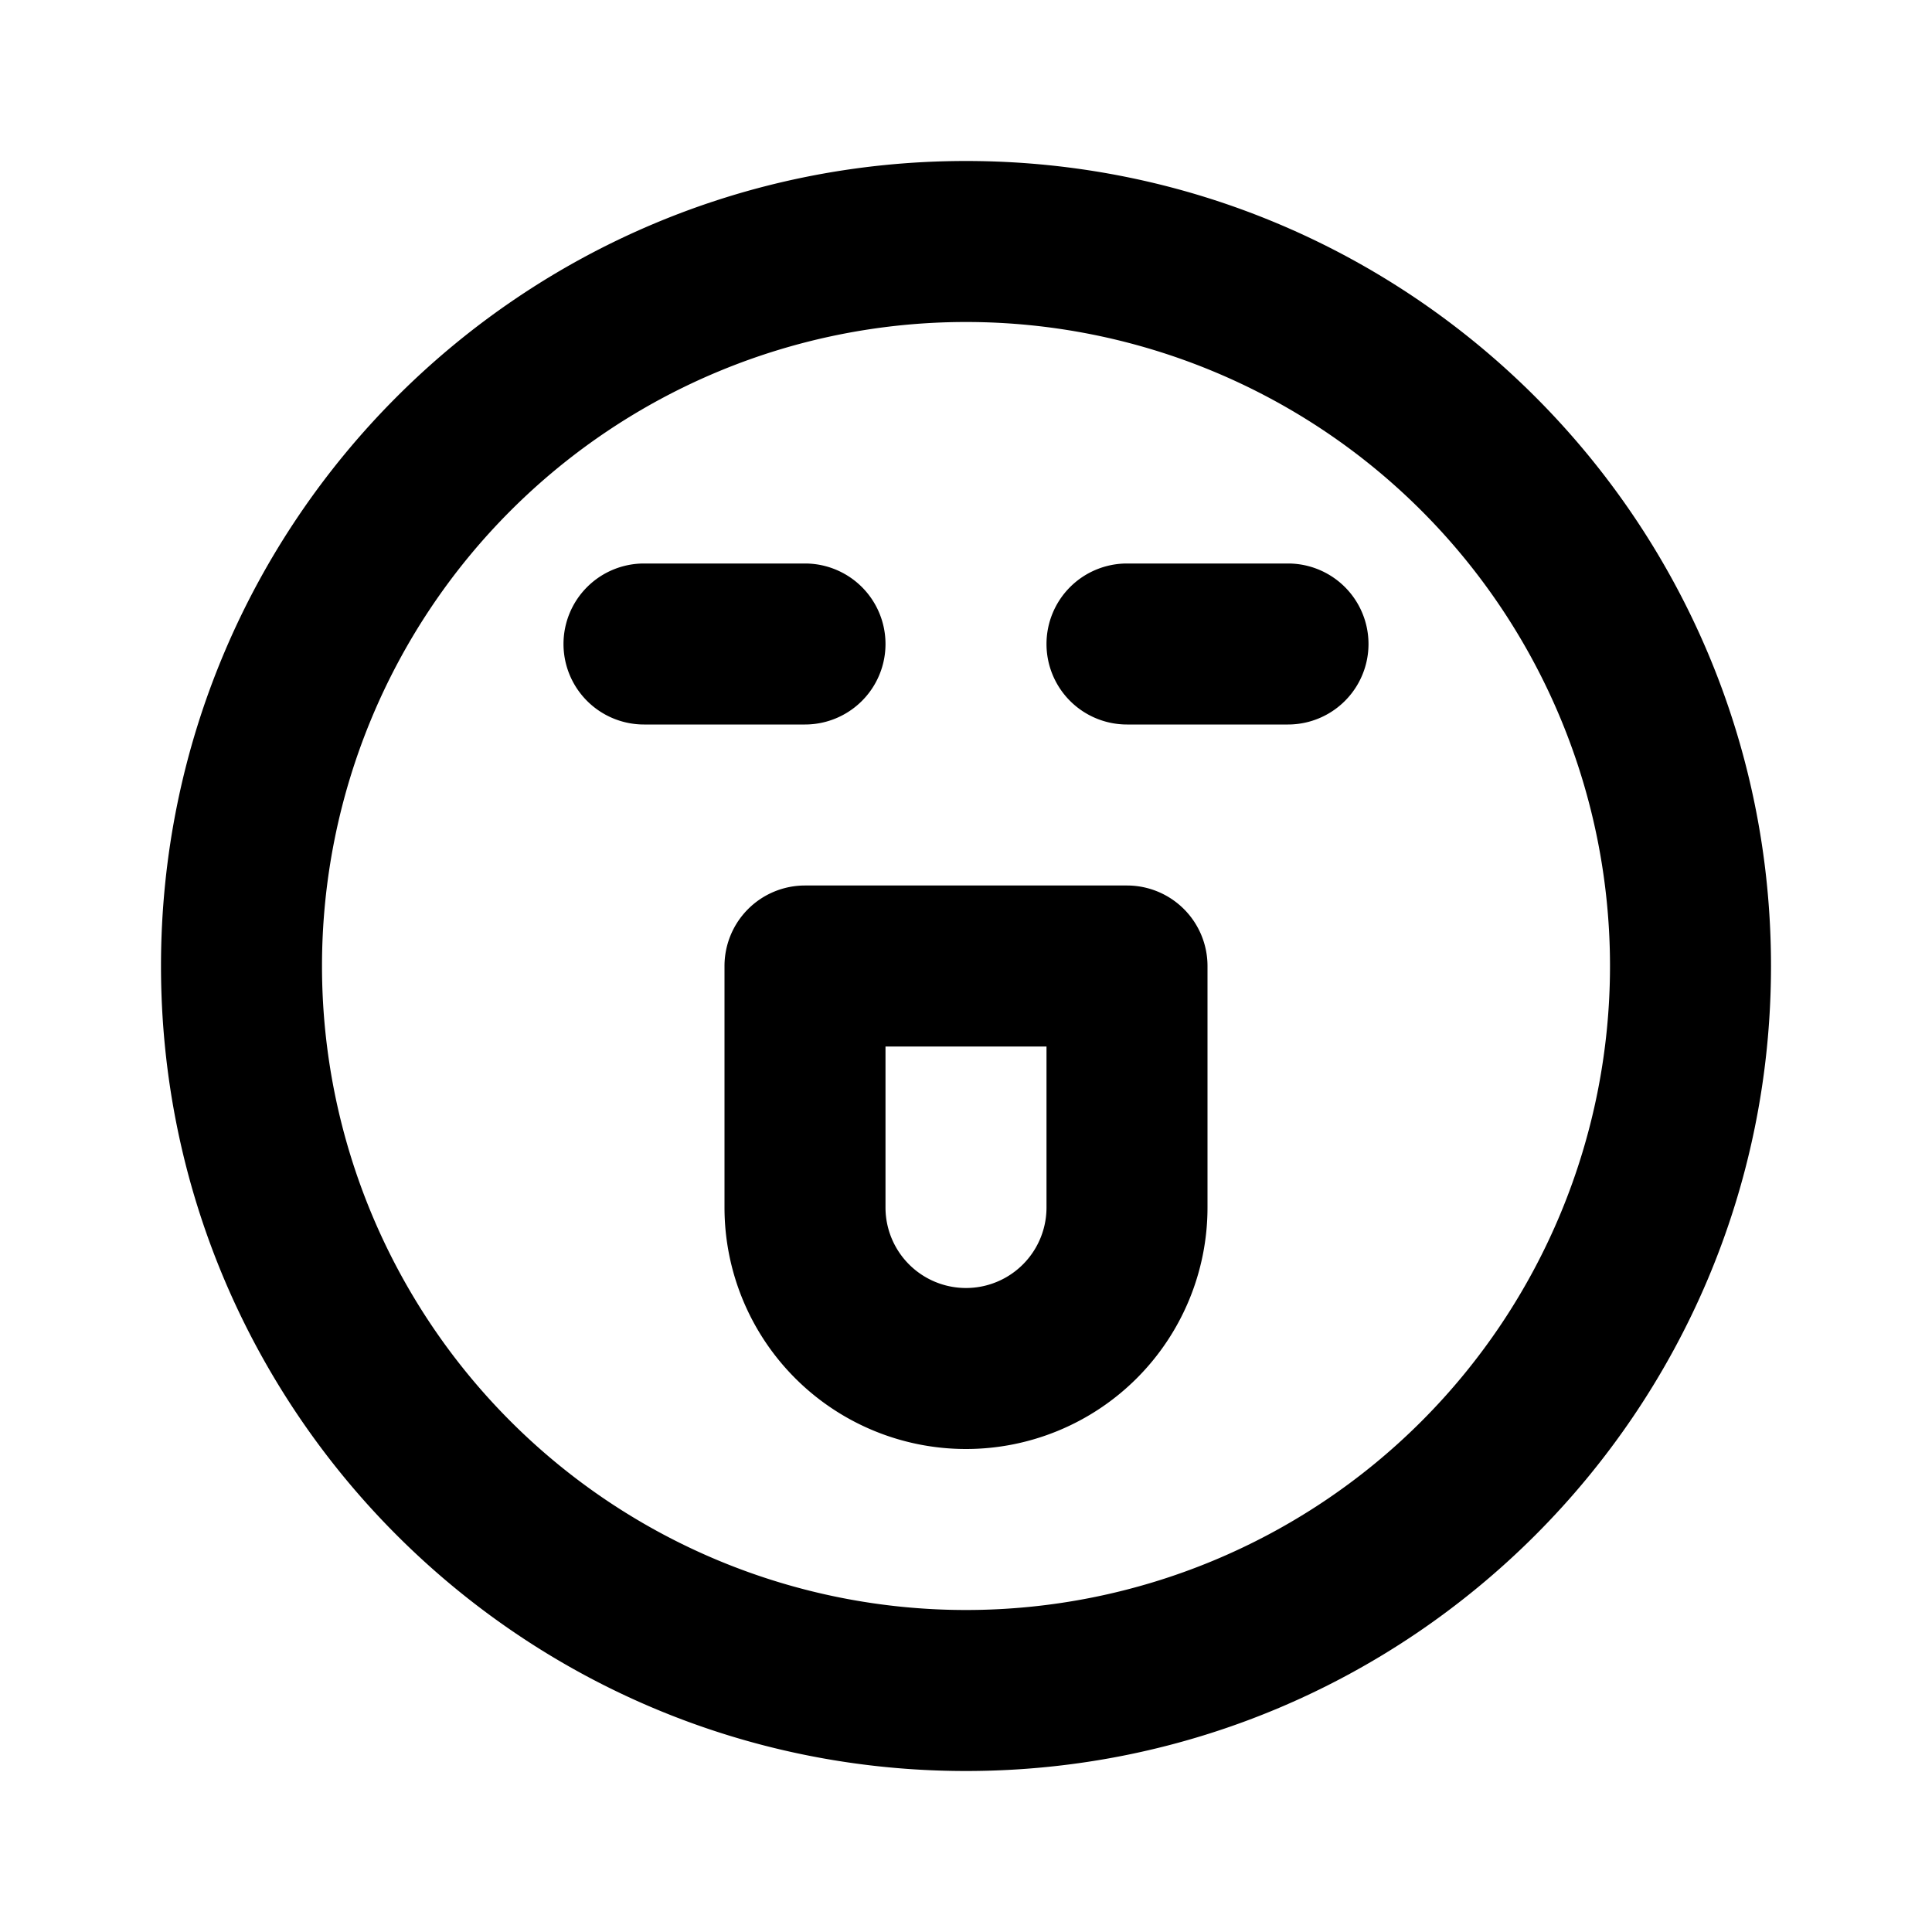 <svg xmlns="http://www.w3.org/2000/svg" width="200" height="200" viewBox="0 0 24 24"><g fill="none" fill-rule="evenodd"><path d="m12.594 23.258l-.012.002l-.071.035l-.02.004l-.014-.004l-.071-.036q-.016-.004-.024.006l-.004.01l-.017.428l.005.02l.01.013l.104.074l.015.004l.012-.004l.104-.074l.012-.016l.004-.017l-.017-.427q-.004-.016-.016-.018m.264-.113l-.014.002l-.184.093l-.01.01l-.003.011l.018.43l.005.012l.008.008l.201.092q.019.005.029-.008l.004-.014l-.034-.614q-.005-.019-.02-.022m-.715.002a.02.02 0 0 0-.027.006l-.006.014l-.034.614q.001.018.017.024l.015-.002l.201-.093l.01-.008l.003-.011l.018-.43l-.003-.012l-.01-.01z"/><path fill="currentColor" d="M12 4a8 8 0 1 0 0 16a8 8 0 0 0 0-16M2 12C2 6.477 6.477 2 12 2s10 4.477 10 10s-4.477 10-10 10S2 17.523 2 12m5-4a1 1 0 0 1 1-1h2a1 1 0 1 1 0 2H8a1 1 0 0 1-1-1m6 0a1 1 0 0 1 1-1h2a1 1 0 1 1 0 2h-2a1 1 0 0 1-1-1m-4 4a1 1 0 0 1 1-1h4a1 1 0 0 1 1 1v3a3 3 0 1 1-6 0zm2 1v2a1 1 0 1 0 2 0v-2z"/></g></svg>